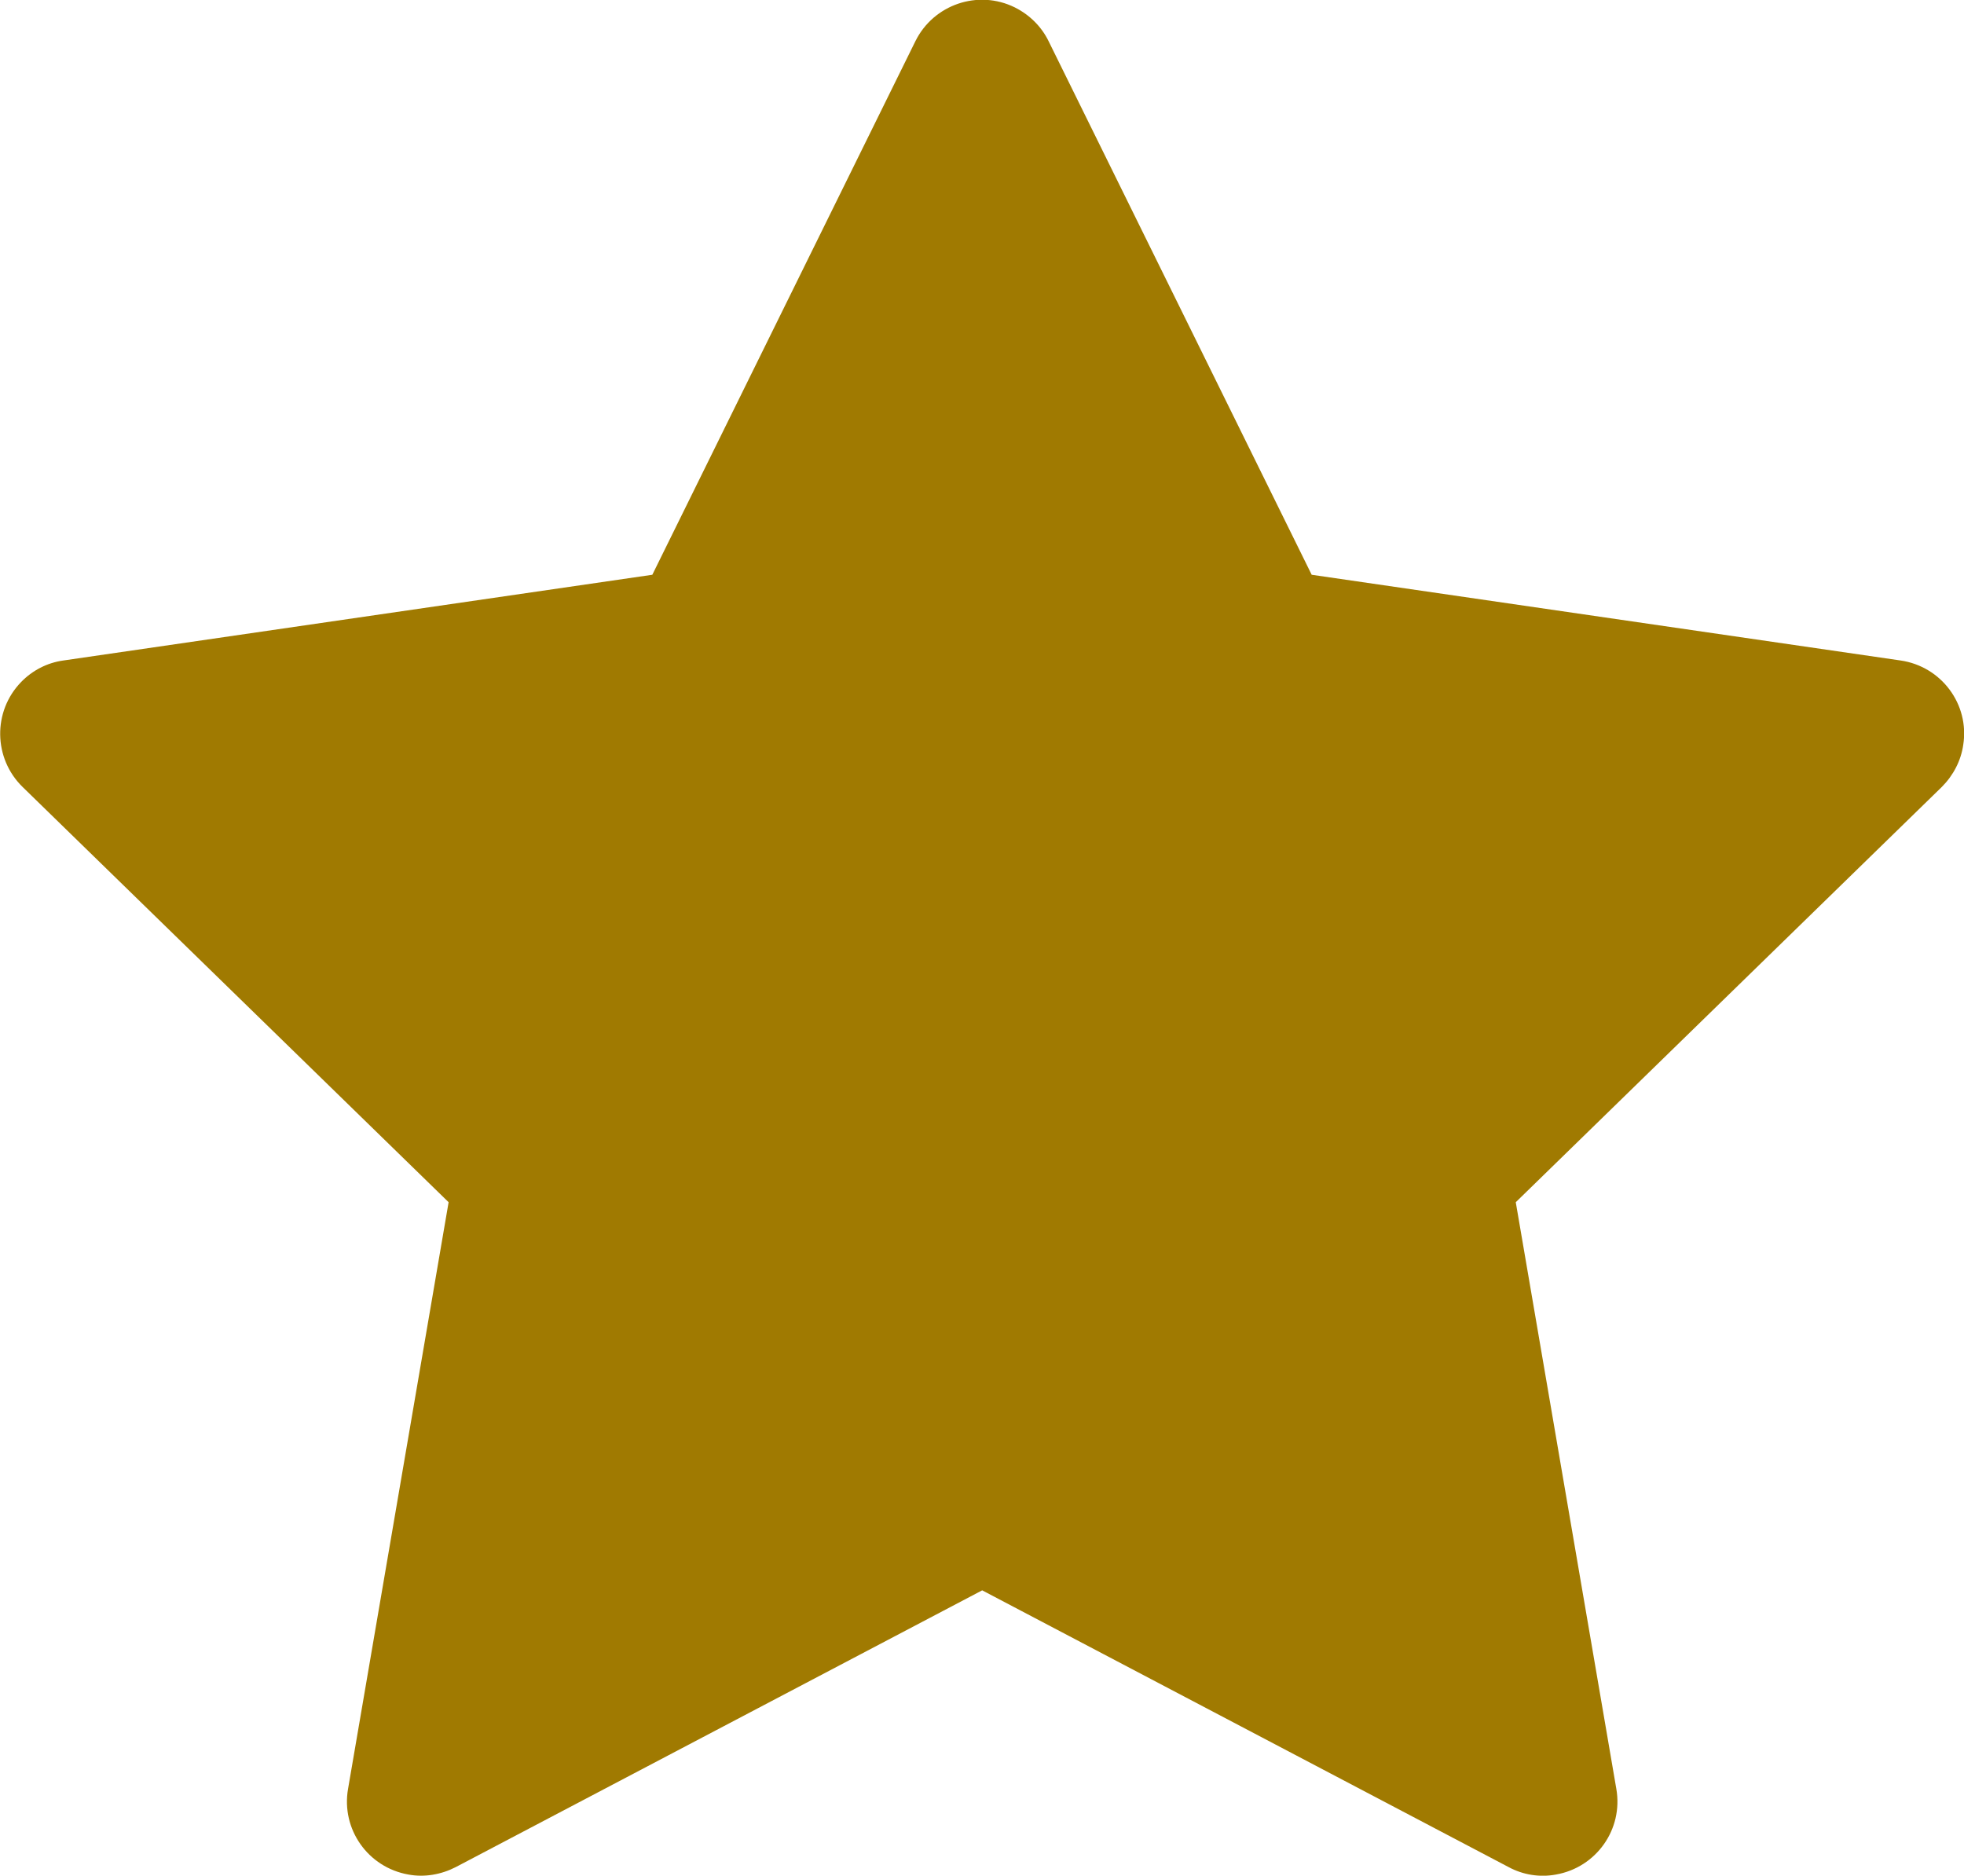 <?xml version="1.0" encoding="UTF-8"?>
<svg id="Layer_2" data-name="Layer 2" xmlns="http://www.w3.org/2000/svg" viewBox="0 0 52.93 50.55">
  <defs>
    <style>
      .cls-1 {
        fill: #a07a01;
      }
    </style>
  </defs>
  <g id="Layer_1-2" data-name="Layer 1">
    <path class="cls-1" d="M51.22,17.8l-15.87-2.31L28.26,1.11c-.19-.39-.51-.71-.91-.91-.99-.49-2.19-.08-2.68.91l-7.09,14.38-15.87,2.31c-.44.06-.84.27-1.14.58-.77.79-.75,2.06.04,2.83l11.48,11.19-2.71,15.81c-.19,1.09.54,2.12,1.63,2.31.43.08.88,0,1.27-.2l14.19-7.46,14.19,7.46c.39.21.84.28,1.27.2,1.09-.19,1.82-1.22,1.63-2.31l-2.71-15.81,11.48-11.19c.31-.31.52-.71.58-1.14.17-1.09-.59-2.11-1.69-2.27Z"/>
  </g>
</svg>